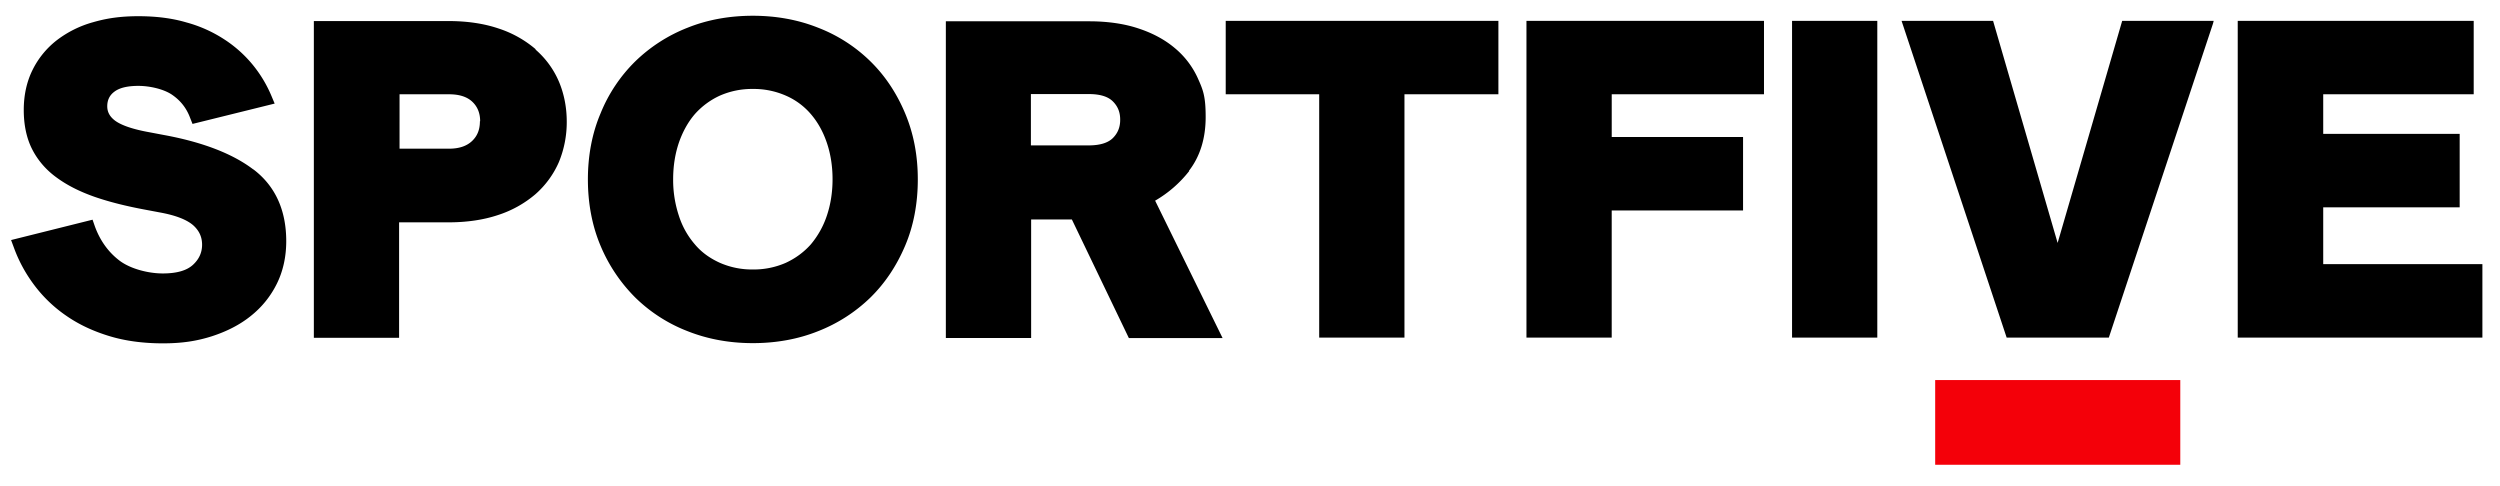 <svg xmlns="http://www.w3.org/2000/svg" width="139" height="27" fill="none"><g clip-path="url(#a)"><path fill="#F40009" d="M121.224 21.131h-13.628v4.71h13.628v-4.71Z"/><path fill="#000" d="M14.07 9.411c-1.15-.873-2.822-1.513-4.963-1.906l-.78-.148c-.903-.16-1.56-.38-1.918-.64-.297-.22-.446-.479-.446-.81 0-.333.124-.603.384-.8.284-.222.73-.332 1.349-.332s1.399.172 1.869.492c.483.332.805.75 1.003 1.279l.136.344 4.567-1.131-.186-.443a7.028 7.028 0 0 0-1.04-1.722 6.876 6.876 0 0 0-1.571-1.402 7.377 7.377 0 0 0-2.117-.947C9.565 1.011 8.674.901 7.696.901s-1.745.11-2.513.332a5.91 5.91 0 0 0-2.03 1.008 4.743 4.743 0 0 0-1.349 1.66c-.322.652-.483 1.403-.483 2.214 0 .812.149 1.55.458 2.165.31.615.768 1.156 1.362 1.586.582.43 1.287.787 2.129 1.082.817.283 1.758.517 2.822.714l.78.147c.891.16 1.522.406 1.881.726.322.295.483.64.483 1.07 0 .43-.161.8-.508 1.12-.346.319-.903.479-1.683.479s-1.782-.246-2.401-.714c-.631-.48-1.09-1.131-1.374-1.918l-.124-.357-4.53 1.132.16.43c.273.75.657 1.451 1.14 2.09a7.533 7.533 0 0 0 1.782 1.698c.693.48 1.485.849 2.376 1.12.88.27 1.882.405 2.983.405 1.102 0 1.907-.135 2.723-.394.83-.27 1.56-.64 2.167-1.131a5.231 5.231 0 0 0 1.448-1.796c.346-.7.52-1.5.52-2.36 0-1.735-.62-3.075-1.82-3.986l-.025-.012ZM48.394 3.41a8.55 8.55 0 0 0-2.909-1.87c-1.114-.443-2.327-.664-3.627-.664-1.3 0-2.525.221-3.626.664a8.736 8.736 0 0 0-2.909 1.87 8.544 8.544 0 0 0-1.93 2.89c-.471 1.107-.706 2.349-.706 3.677 0 1.328.235 2.583.705 3.69a8.933 8.933 0 0 0 1.931 2.877 8.549 8.549 0 0 0 2.909 1.87c1.114.442 2.327.664 3.626.664 1.3 0 2.526-.222 3.627-.664a8.738 8.738 0 0 0 2.909-1.87c.817-.8 1.46-1.77 1.93-2.878.471-1.106.706-2.349.706-3.69 0-1.34-.235-2.557-.705-3.676-.47-1.12-1.114-2.091-1.931-2.89Zm-8.367 1.906a4.43 4.43 0 0 1 1.831-.37 4.43 4.43 0 0 1 1.832.37 3.843 3.843 0 0 1 1.387 1.02c.383.443.68.972.89 1.587.211.615.323 1.304.323 2.042 0 .738-.112 1.426-.322 2.041a4.85 4.85 0 0 1-.891 1.587c-.384.43-.854.774-1.387 1.02a4.425 4.425 0 0 1-1.832.37 4.424 4.424 0 0 1-1.831-.37c-.545-.246-1.016-.578-1.387-1.02a4.527 4.527 0 0 1-.891-1.587 6.309 6.309 0 0 1-.322-2.041c0-.738.112-1.427.322-2.042.21-.603.508-1.144.891-1.586a4.22 4.22 0 0 1 1.386-1.021Zm26.079 4.181c.62-.8.929-1.808.929-2.988s-.149-1.513-.433-2.152a4.7 4.7 0 0 0-1.3-1.698c-.557-.467-1.25-.836-2.055-1.094-.792-.258-1.708-.381-2.698-.381h-7.96v17.61h4.742v-6.591h2.265l3.168 6.592h5.211l-3.75-7.638a6.575 6.575 0 0 0 1.894-1.647l-.013-.013ZM62.282 6.67c0 .405-.136.738-.409 1.008-.272.27-.73.406-1.337.406h-3.218V5.23h3.218c.62 0 1.065.135 1.337.406.285.282.409.614.409 1.008v.025Zm5.867-1.428h5.198V18.77h4.741V5.242h5.223V1.159H68.15v4.083ZM84.871 18.77h4.74V11.7h7.303V7.616h-7.302V5.242h8.466V1.159H84.871V18.77Zm19.507-17.611h-4.74V18.77h4.74V1.16Zm10.026 12.348-3.589-12.348h-5.088l5.843 17.611h5.681l5.793-17.463.037-.148h-5.087l-3.59 12.348Zm14.767 1.18v-3.16h7.587V7.443h-7.587V5.242h8.367V1.159h-13.12V18.77h13.603v-4.083h-8.85ZM29.778 2.733a6.065 6.065 0 0 0-2.08-1.156c-.804-.27-1.733-.406-2.748-.406h-7.5v17.611h4.74v-6.42h2.748c1.015 0 1.943-.135 2.748-.405a6.066 6.066 0 0 0 2.08-1.156 5.077 5.077 0 0 0 1.311-1.796 5.82 5.82 0 0 0 .434-2.238c0-.8-.149-1.55-.434-2.226a4.894 4.894 0 0 0-1.3-1.783v-.025Zm-3.095 4.01c0 .454-.136.811-.433 1.094-.297.283-.718.43-1.287.43h-2.748V5.242h2.748c.57 0 1.002.135 1.3.418.284.27.433.627.433 1.082h-.013Z"/></g><defs><clipPath id="a"><path fill="#fff" d="M.368.446h138.135v25.58H.368z"/></clipPath></defs></svg>